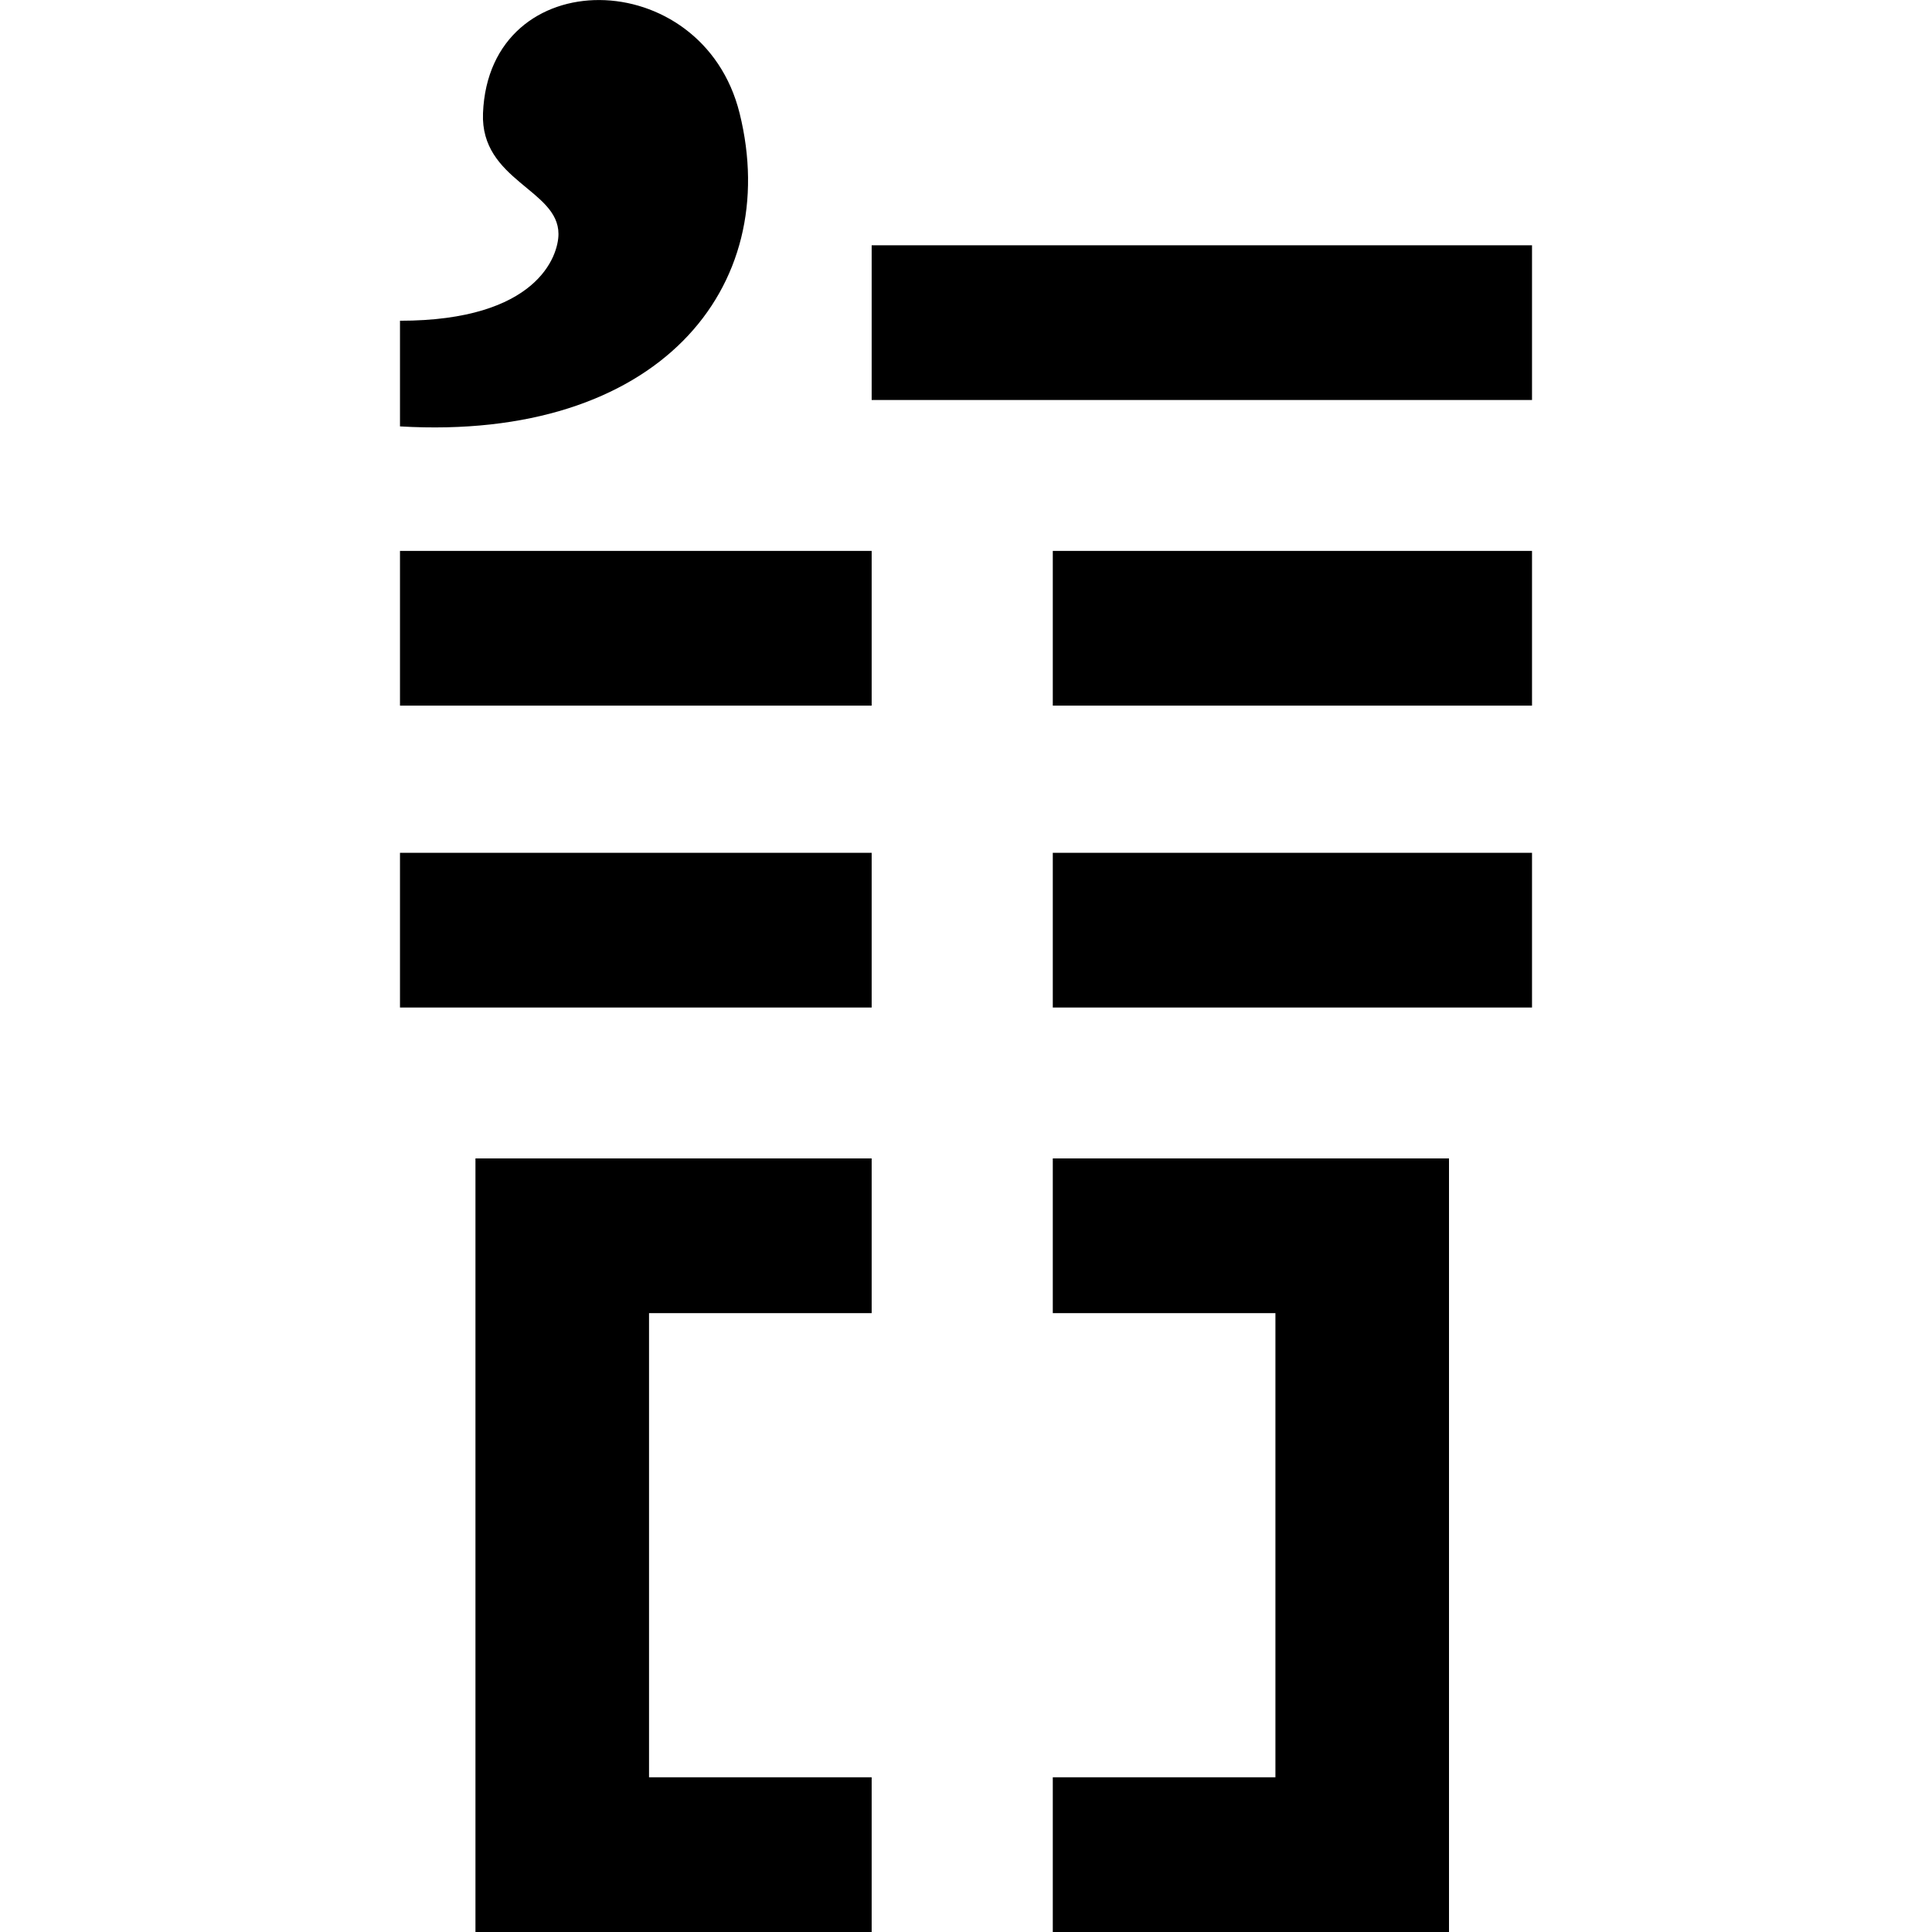 <?xml version="1.0" encoding="utf-8"?>
<!-- Generator: www.svgicons.com -->
<svg xmlns="http://www.w3.org/2000/svg" width="800" height="800" viewBox="0 0 300 512">
<path fill="currentColor" d="M0 113V85c36.35 0 42-17.16 42-23c0-11.797-20.708-14.138-20-32c1.6-40.356 58.163-39.615 68 0c11.493 46.284-21.558 87.005-90 83m125-7h175V65H125zM0 187h125v-41H0zm173 0h127v-41H173zM0 267h125v-41H0zm173 0h127v-41H173zm-48 81v-41H20v205h105v-41H66V348zm48-41v41h59v123h-59v41h105V307z"/>
</svg>
